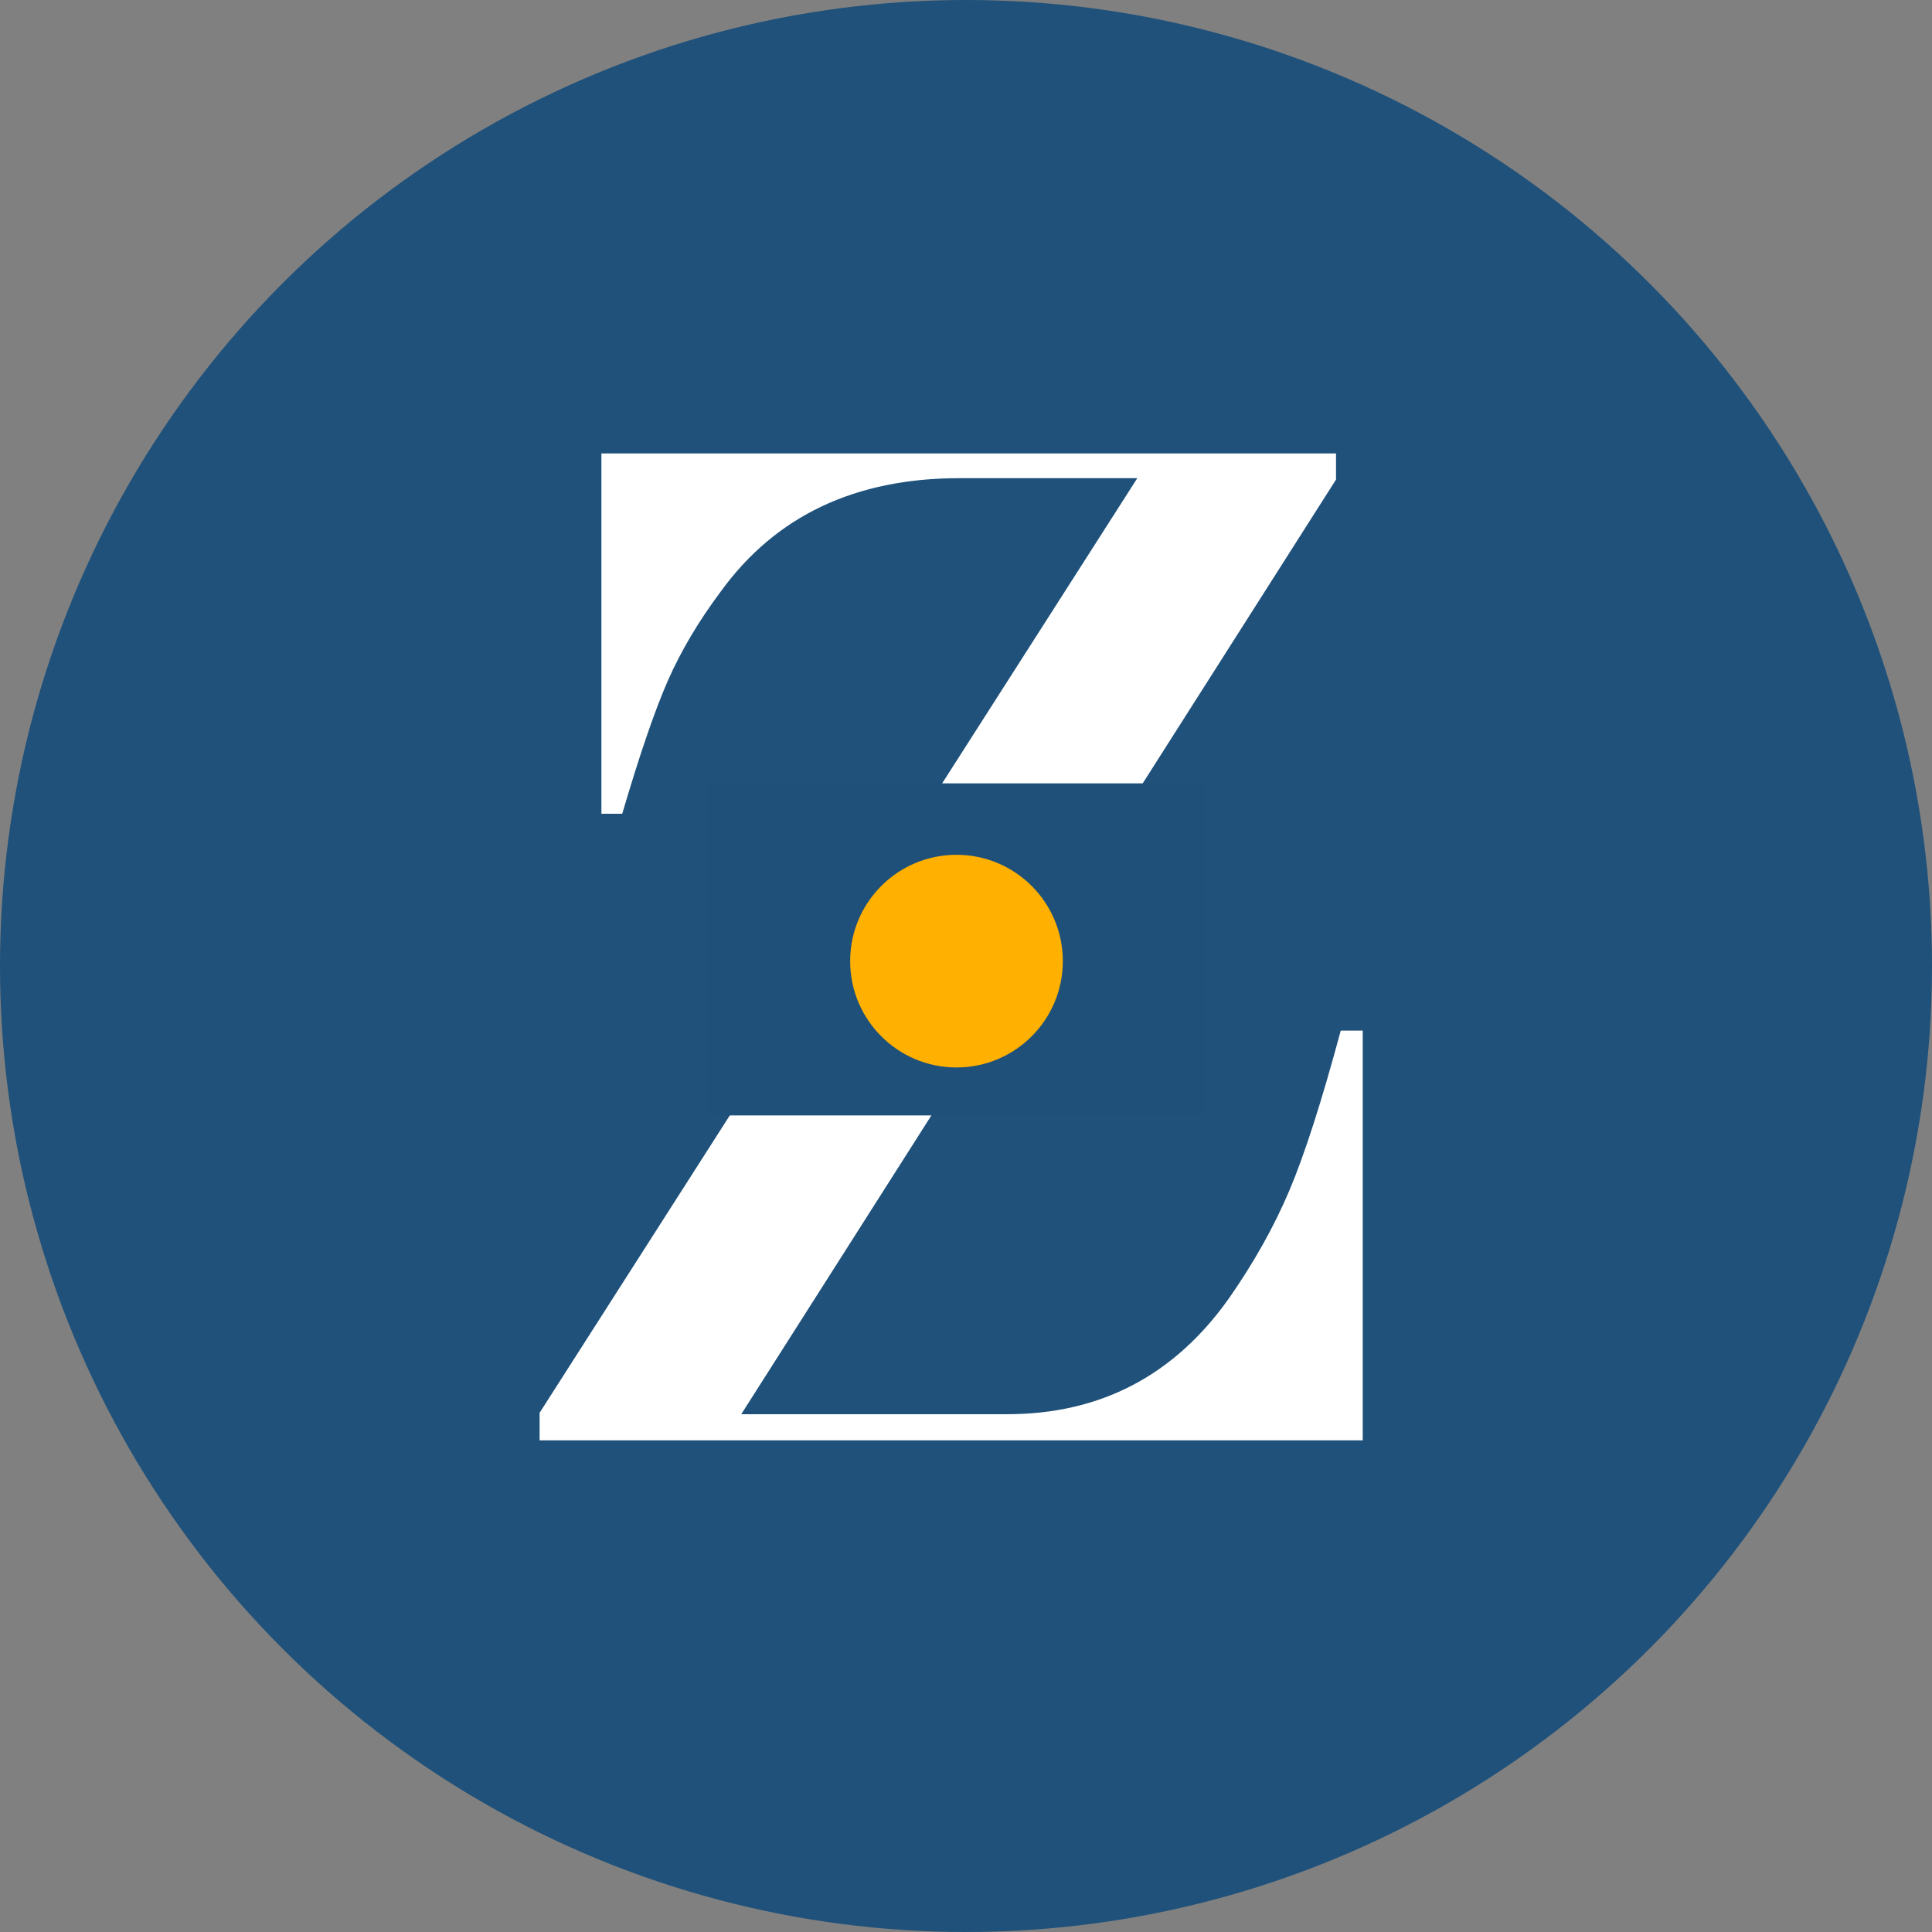 <?xml version="1.0" encoding="UTF-8"?><svg id="Calque_2" xmlns="http://www.w3.org/2000/svg" viewBox="0 0 512 512"><rect x="0" y="0" width="512" height="512" fill="#808080" stroke="none"/><g id="Calque_1-2"><circle cx="256" cy="256" r="256" style="fill:#1f517a;"/><rect x="119.37" y="120.21" width="268.24" height="269" style="fill:none;"/><path d="M159.4,120.16h194.66v6.93l-157.62,247.69h70.45c24.69,0,44.29-10.23,58.79-30.7,6.62-9.48,11.95-19,16-28.55s8.59-23.68,13.63-42.41h5.83v108.59h-218.14v-7.3l158.4-247.69h-47.13c-27.64,0-48.7,9.99-63.2,29.96-5.89,7.86-10.56,15.73-14.03,23.59s-7.51,19.66-12.14,35.38h-5.52v-95.48Z" style="fill:#fff;"/><rect x="187.54" y="207.6" width="131.9" height="88" style="fill:#1f5079;"/><circle cx="253.48" cy="254.71" r="28.18" style="fill:#ffb000;"/></g></svg>